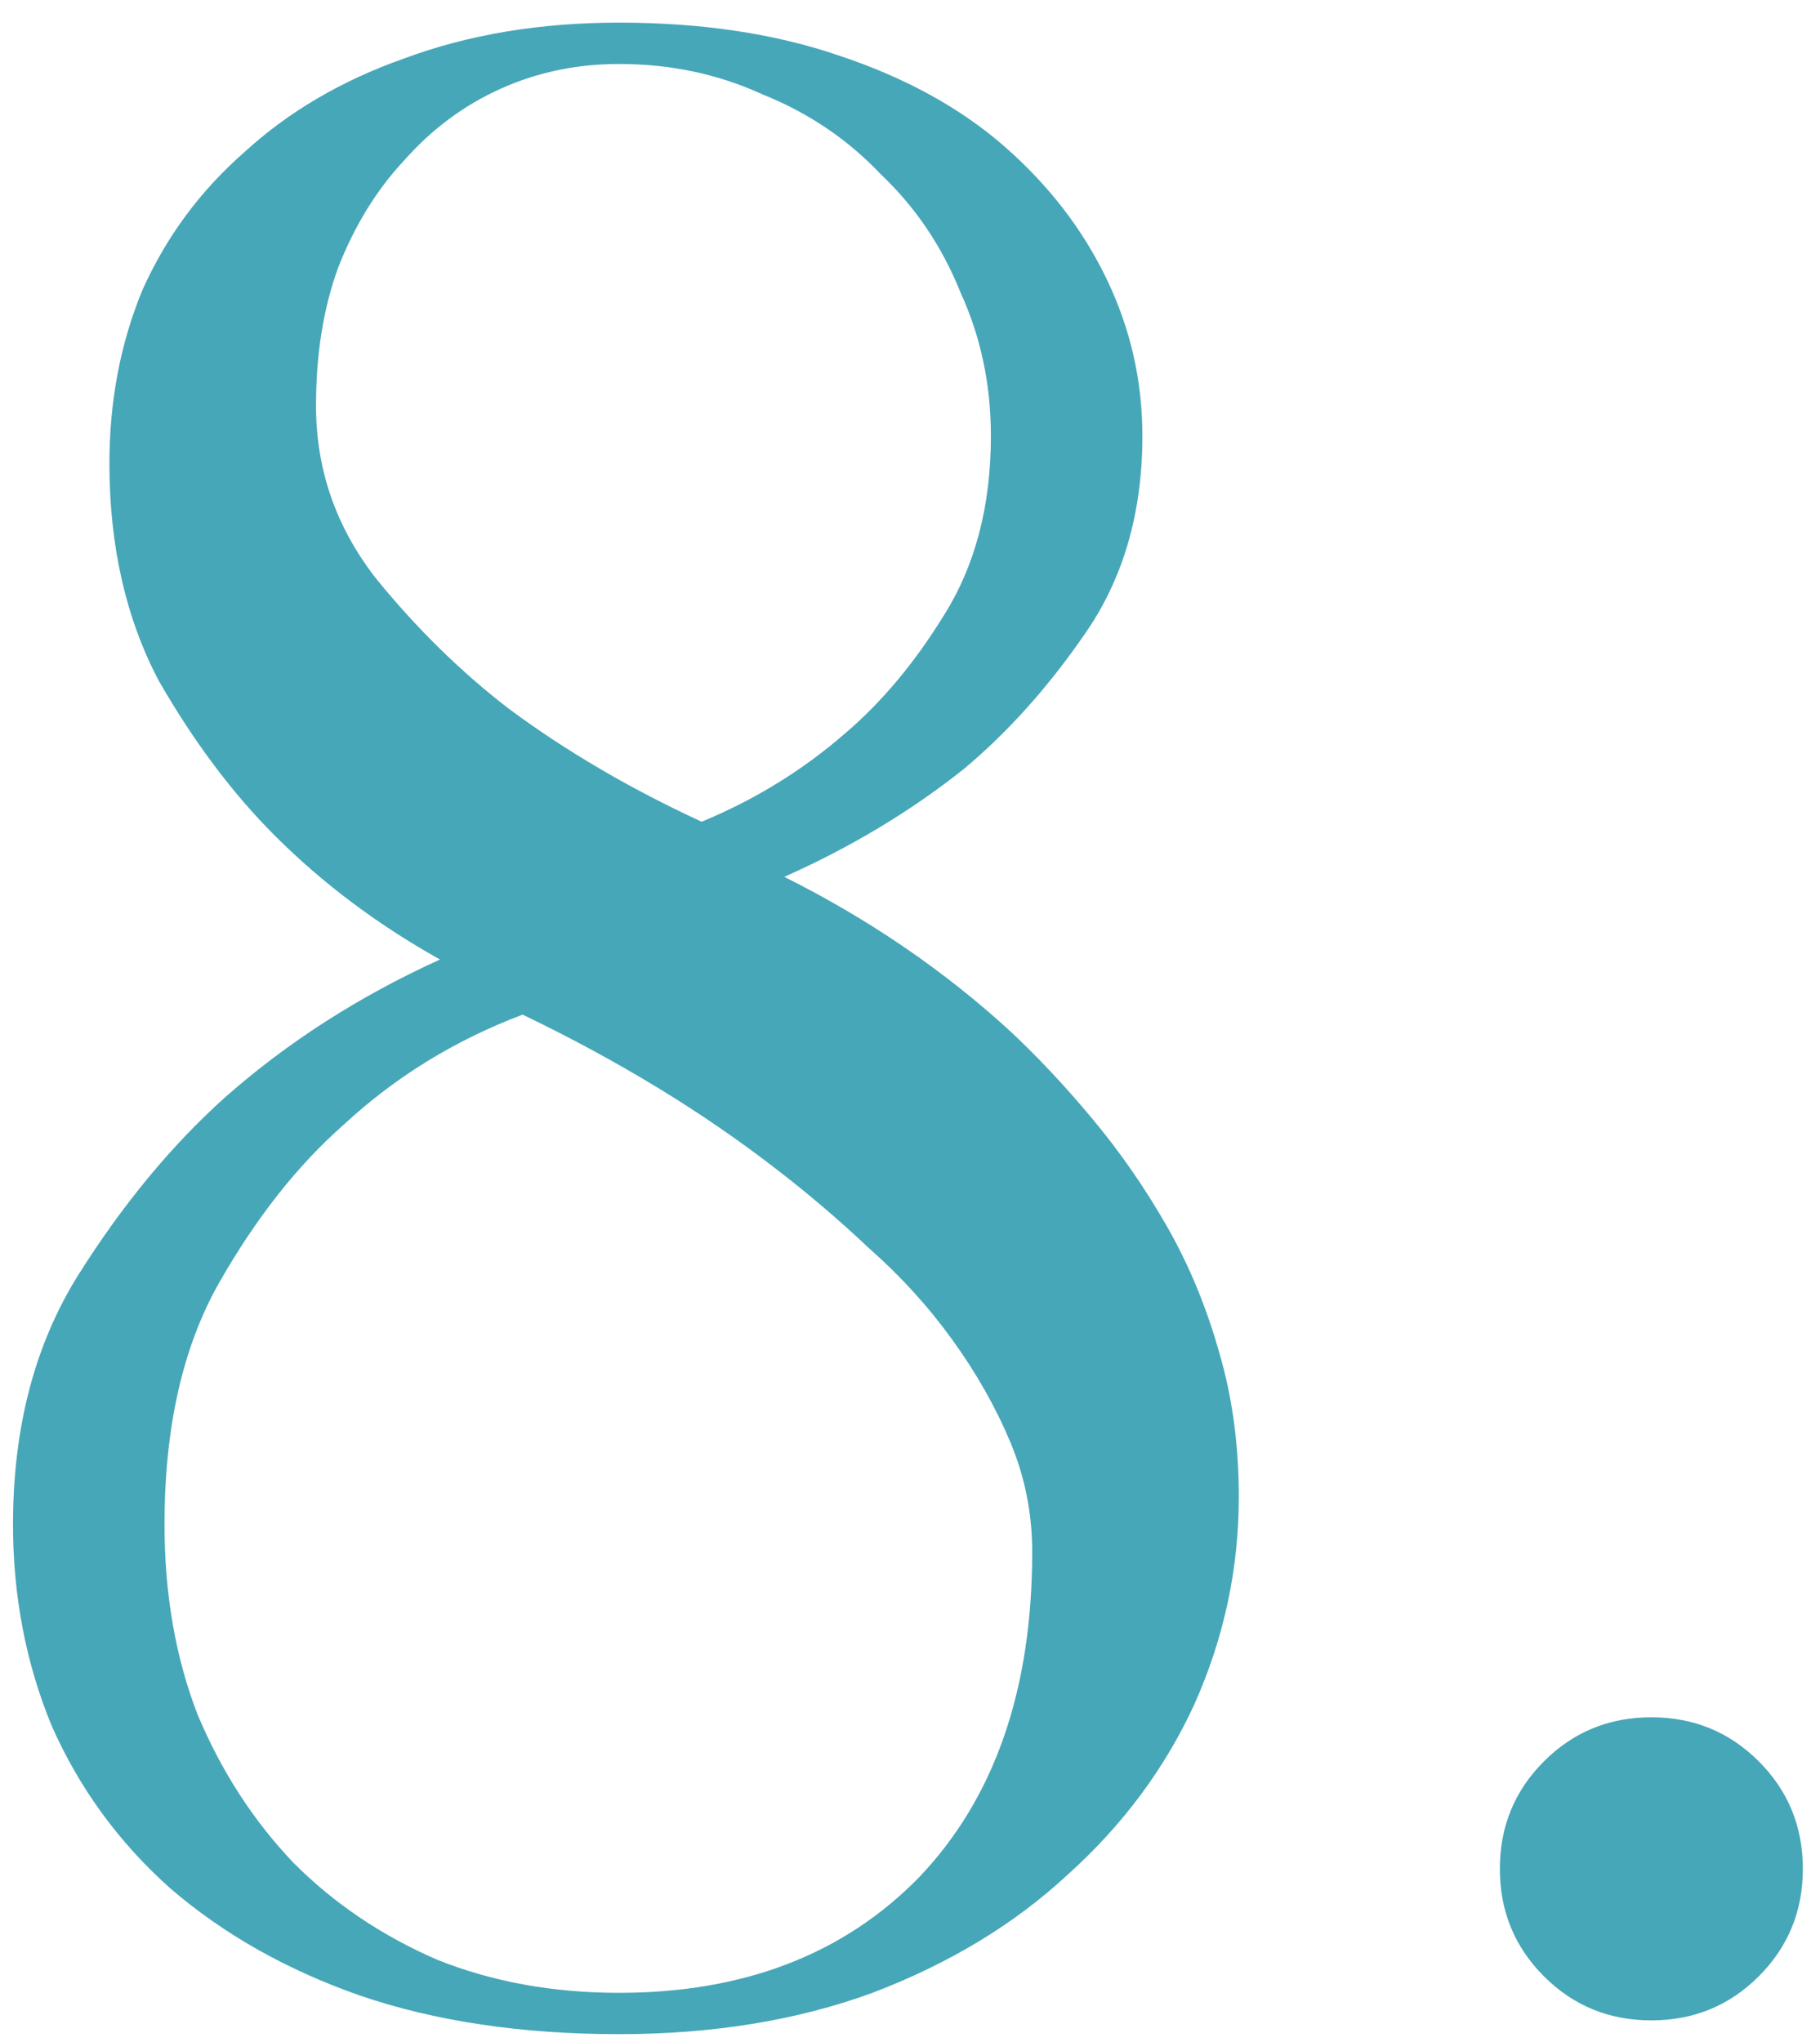 <?xml version="1.0" encoding="UTF-8"?> <svg xmlns="http://www.w3.org/2000/svg" width="74" height="83" viewBox="0 0 74 83" fill="none"> <path d="M17.889 39C15.35 37.581 13.11 35.901 11.169 33.96C9.452 32.243 7.884 30.152 6.465 27.688C5.121 25.149 4.449 22.2 4.449 18.84C4.449 16.301 4.897 13.949 5.793 11.784C6.764 9.619 8.145 7.752 9.937 6.184C11.729 4.541 13.894 3.272 16.433 2.376C19.046 1.405 21.958 0.92 25.169 0.92C28.529 0.92 31.516 1.368 34.129 2.264C36.817 3.16 39.057 4.392 40.849 5.96C42.641 7.528 44.022 9.32 44.993 11.336C45.964 13.352 46.449 15.48 46.449 17.72C46.449 20.856 45.665 23.544 44.097 25.784C42.604 27.949 40.961 29.779 39.169 31.272C37.004 32.989 34.577 34.445 31.889 35.64C35.324 37.357 38.385 39.448 41.073 41.912C42.193 42.957 43.313 44.152 44.433 45.496C45.553 46.84 46.561 48.296 47.457 49.864C48.353 51.432 49.062 53.149 49.585 55.016C50.108 56.808 50.369 58.749 50.369 60.84C50.369 63.752 49.772 66.552 48.577 69.24C47.382 71.853 45.665 74.168 43.425 76.184C41.26 78.2 38.609 79.805 35.473 81C32.412 82.12 28.977 82.68 25.169 82.68C21.212 82.68 17.702 82.157 14.641 81.112C11.654 80.067 9.078 78.611 6.913 76.744C4.822 74.877 3.217 72.675 2.097 70.136C1.052 67.597 0.529 64.872 0.529 61.96C0.529 58.003 1.425 54.605 3.217 51.768C5.009 48.931 6.988 46.541 9.153 44.6C11.692 42.36 14.604 40.493 17.889 39ZM41.969 63.08C41.969 61.512 41.67 60.019 41.073 58.6C40.476 57.181 39.692 55.8 38.721 54.456C37.75 53.112 36.63 51.88 35.361 50.76C34.092 49.565 32.822 48.483 31.553 47.512C28.566 45.197 25.132 43.107 21.249 41.24C18.486 42.285 16.06 43.779 13.969 45.72C12.102 47.363 10.422 49.491 8.929 52.104C7.436 54.717 6.689 58.003 6.689 61.96C6.689 64.797 7.137 67.373 8.033 69.688C9.004 72.003 10.31 74.019 11.953 75.736C13.596 77.379 15.537 78.685 17.777 79.656C20.017 80.552 22.481 81 25.169 81C30.246 81 34.316 79.432 37.377 76.296C40.438 73.085 41.969 68.68 41.969 63.08ZM25.169 2.6C23.452 2.6 21.846 2.936 20.353 3.608C18.86 4.28 17.553 5.251 16.433 6.52C15.313 7.715 14.417 9.171 13.745 10.888C13.148 12.531 12.849 14.397 12.849 16.488C12.849 19.101 13.67 21.453 15.313 23.544C16.956 25.56 18.748 27.315 20.689 28.808C23.004 30.525 25.617 32.056 28.529 33.4C30.694 32.504 32.636 31.309 34.353 29.816C35.846 28.547 37.19 26.941 38.385 25C39.654 22.984 40.289 20.557 40.289 17.72C40.289 15.629 39.878 13.688 39.057 11.896C38.31 10.029 37.228 8.424 35.809 7.08C34.465 5.661 32.86 4.579 30.993 3.832C29.201 3.011 27.26 2.6 25.169 2.6ZM60.983 75.96C60.983 74.243 61.58 72.787 62.775 71.592C63.969 70.397 65.425 69.8 67.143 69.8C68.86 69.8 70.316 70.397 71.511 71.592C72.706 72.787 73.303 74.243 73.303 75.96C73.303 77.677 72.706 79.133 71.511 80.328C70.316 81.523 68.86 82.12 67.143 82.12C65.425 82.12 63.969 81.523 62.775 80.328C61.58 79.133 60.983 77.677 60.983 75.96Z" fill="#46A7B8"></path> </svg> 